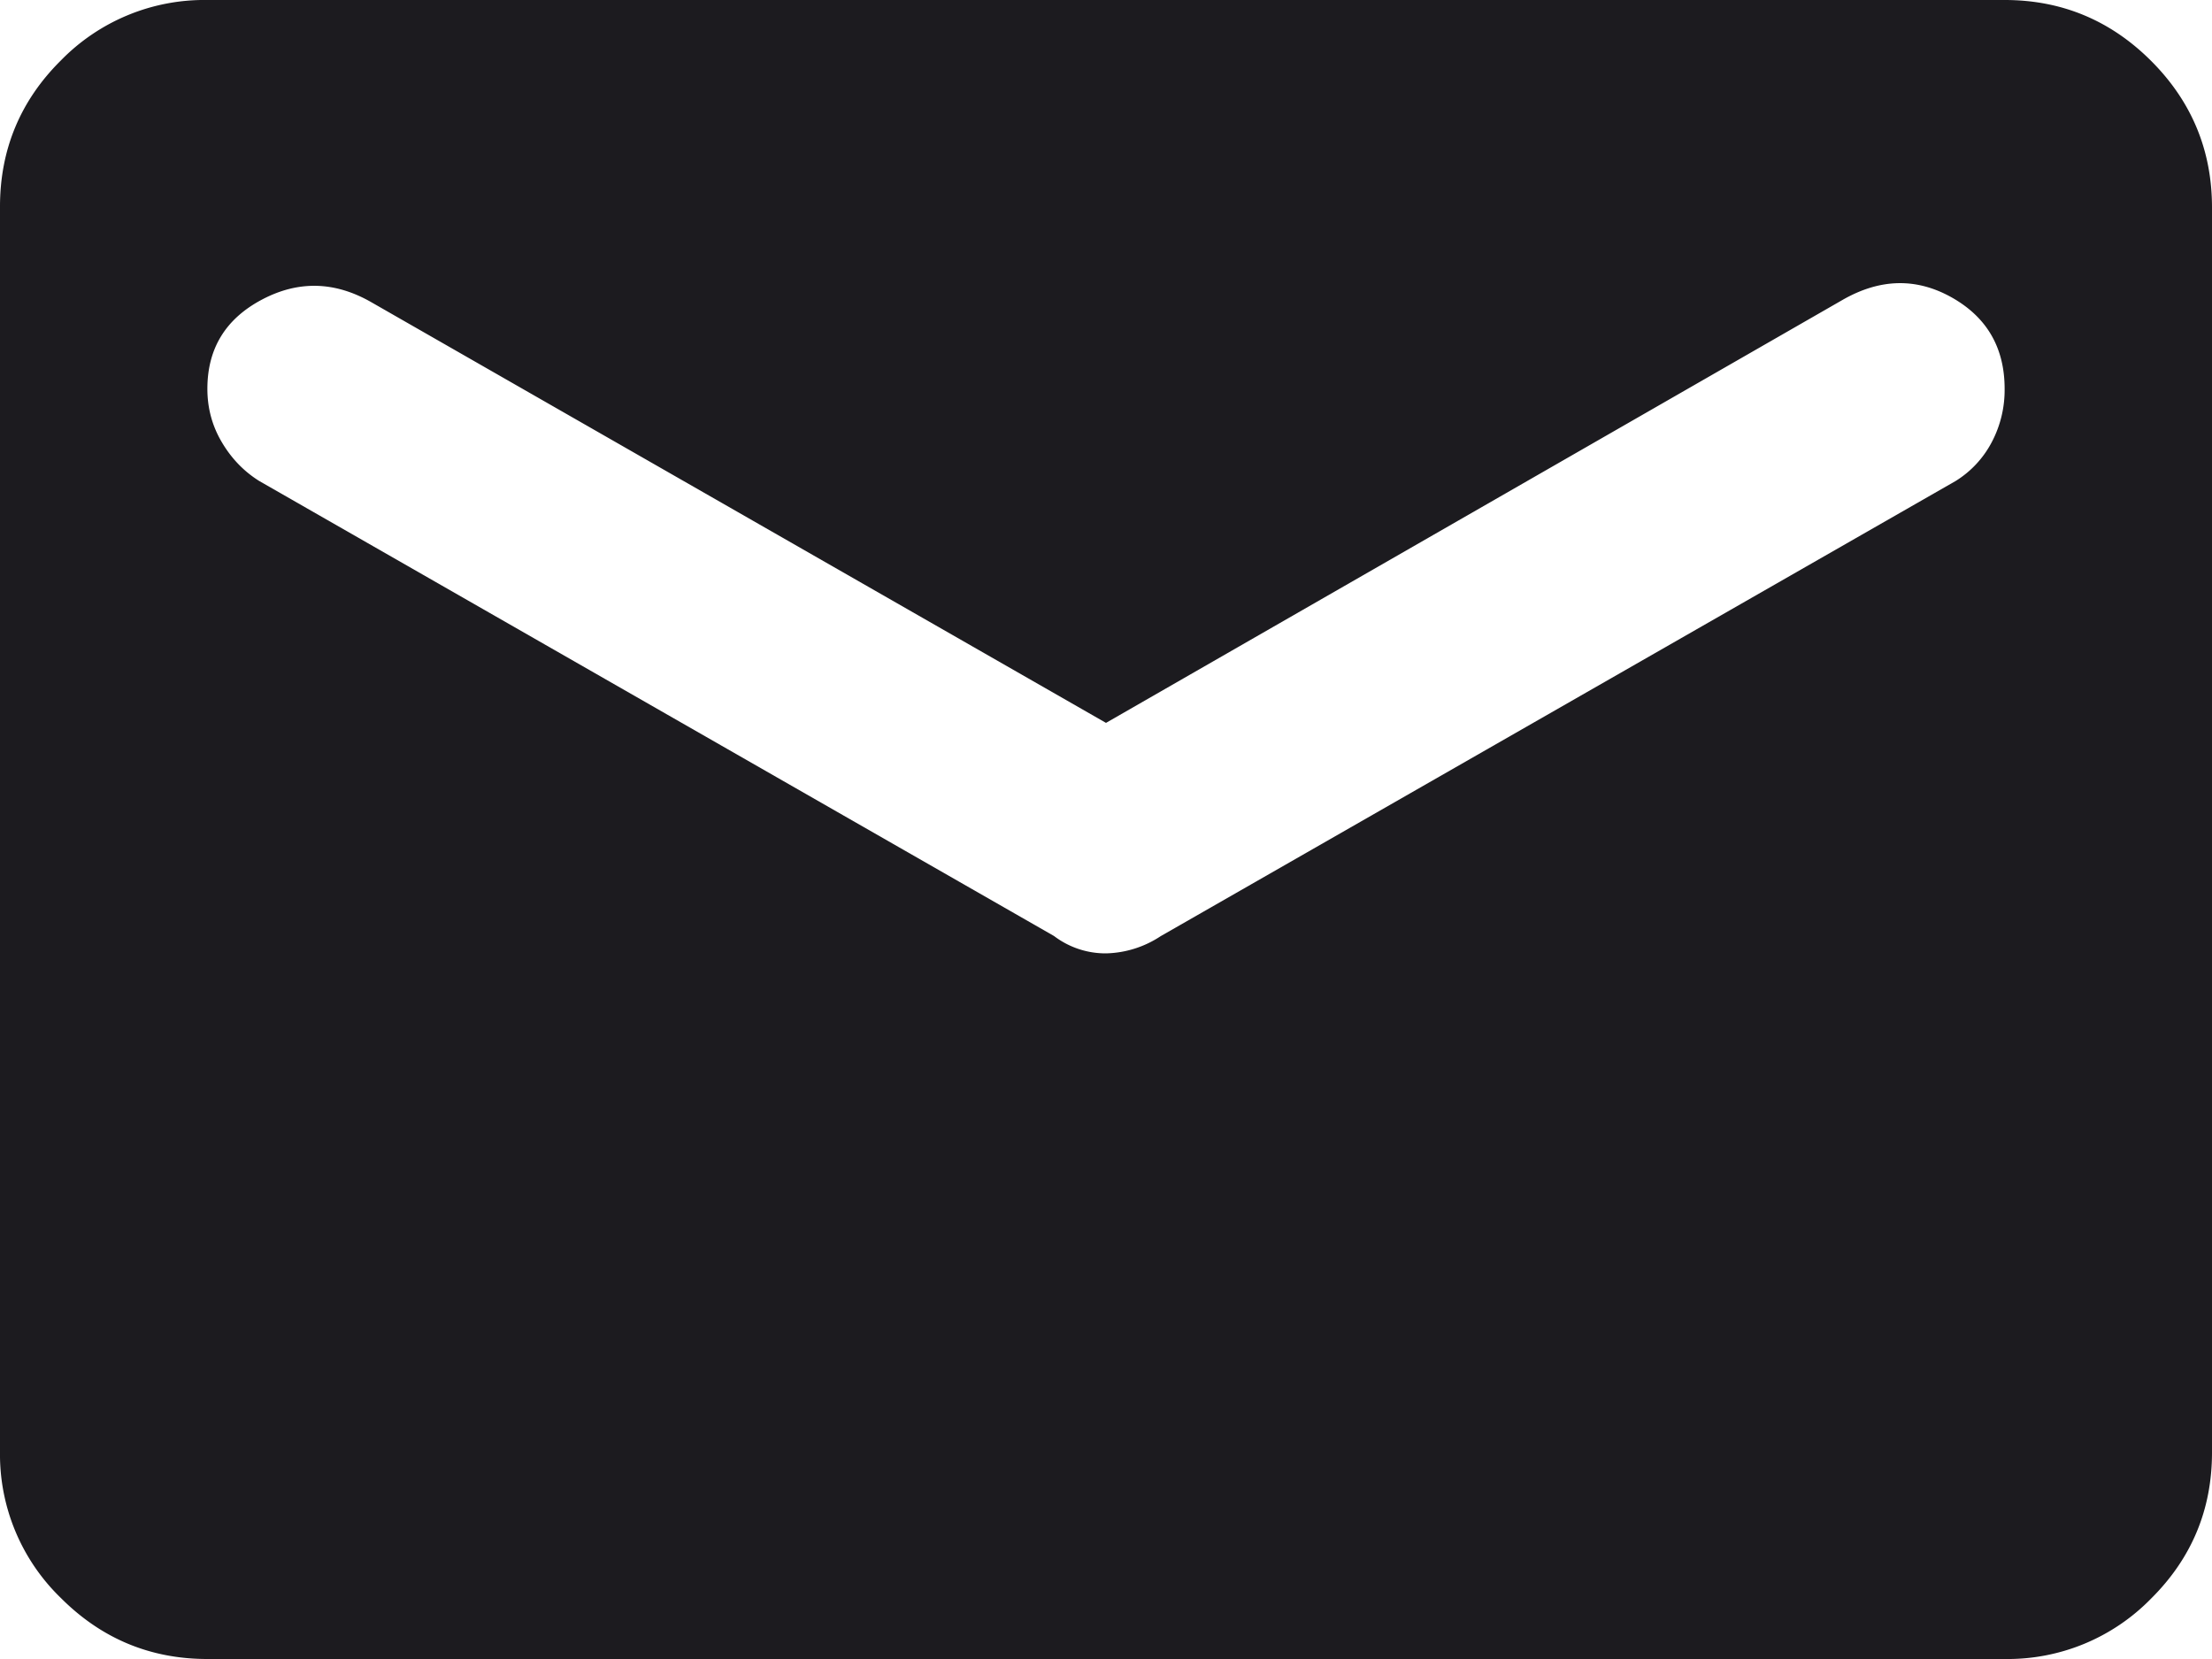 <?xml version="1.0" encoding="UTF-8"?> <svg xmlns="http://www.w3.org/2000/svg" width="20" height="15" viewBox="0 0 20 15" fill="none"><mask id="bzbegam74a" style="mask-type:alpha" maskUnits="userSpaceOnUse" x="-3" y="-5" width="26" height="25"><path fill="#D9D9D9" d="M-2.5-5h25v25h-25z"></path></mask><g mask="url(#bzbegam74a)"><path d="M1.875 15c-.516 0-.957-.184-1.324-.551A1.807 1.807 0 0 1 0 13.124V1.868C0 1.352.184.91.55.547A1.812 1.812 0 0 1 1.876 0h16.25c.515 0 .957.184 1.324.551.367.367.55.81.55 1.325v11.256c0 .516-.183.956-.55 1.321a1.812 1.812 0 0 1-1.324.547H1.875zM10 8.62a.933.933 0 0 0 .495-.156l7.187-4.115a.91.91 0 0 0 .326-.35 1.01 1.01 0 0 0 .117-.483c0-.372-.16-.647-.477-.826-.318-.179-.645-.173-.982.018L10 6.536 3.36 2.734c-.33-.19-.66-.2-.99-.026-.33.174-.495.443-.495.808 0 .173.043.334.13.481.087.148.2.265.339.352L9.53 8.463A.77.77 0 0 0 10 8.62z" fill="#1C1B1F"></path></g></svg> 